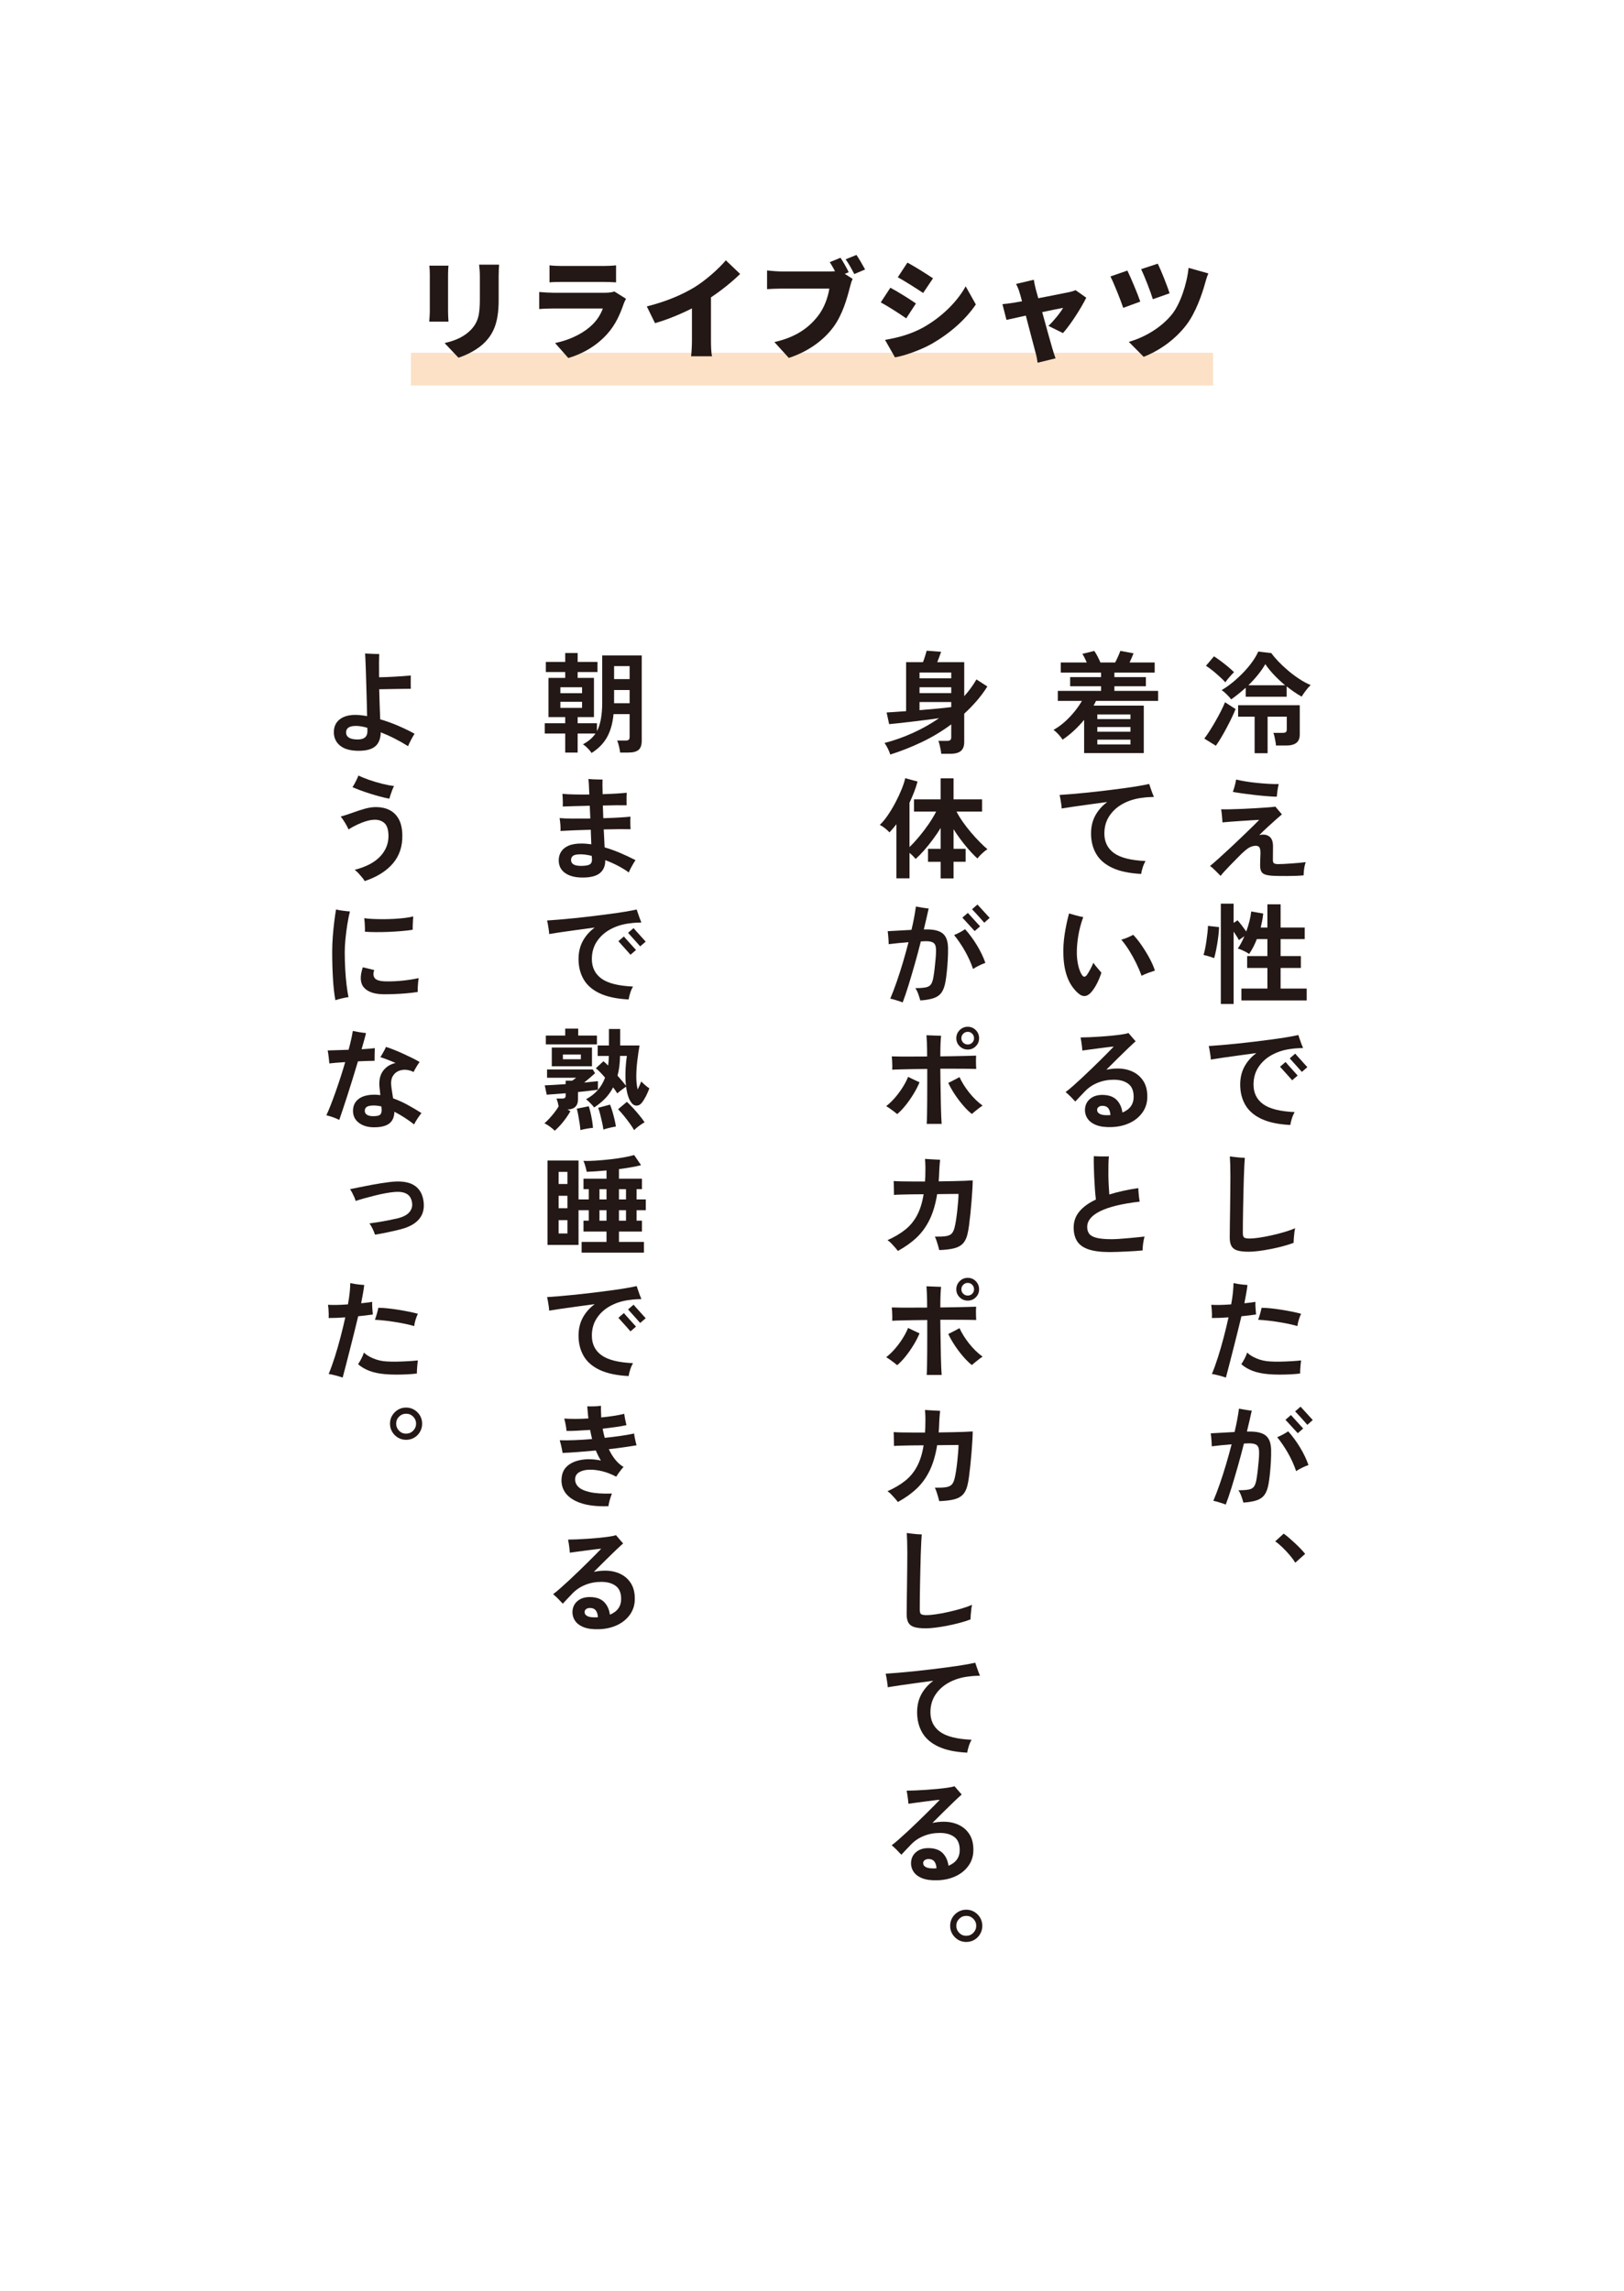 <svg xmlns="http://www.w3.org/2000/svg" id="_&#x30EC;&#x30A4;&#x30E4;&#x30FC;_1" data-name="&#x30EC;&#x30A4;&#x30E4;&#x30FC;_1" viewBox="0 0 297.03 418.913"><defs><style>      .st0 {        fill: #231815;      }      .st1 {        fill: #fff;      }      .st2 {        fill: #fce1c6;      }    </style></defs><rect class="st1" width="297.03" height="418.913"></rect><rect class="st2" x="75.16" y="64.507" width="146.711" height="5.984"></rect><g><path class="st0" d="M81.949,50.157v6.796c0,.5.04,1.339.08,1.859h-3.518c.02-.4.1-1.259.1-1.879v-6.776c0-.38-.02-1.08-.08-1.579h3.498c-.04.5-.08.859-.08,1.579ZM91.204,50.556v4.358c0,4.018-.939,6.017-2.458,7.616-1.339,1.399-3.438,2.418-4.897,2.878l-2.539-2.679c2.079-.459,3.638-1.199,4.837-2.438,1.339-1.419,1.619-2.838,1.619-5.597v-4.138c0-.879-.06-1.559-.14-2.159h3.658c-.04.6-.08,1.279-.08,2.159Z"></path><path class="st0" d="M114.058,55.594c-.66,1.919-1.499,3.798-2.979,5.457-1.979,2.219-4.577,3.678-7.136,4.417l-2.419-2.739c3.118-.66,5.437-1.979,6.876-3.418.979-.979,1.519-1.979,1.859-2.898h-9.095c-.5,0-1.639.02-2.539.1v-3.119c.919.08,1.859.14,2.539.14h9.515c.76,0,1.359-.1,1.679-.24l2.139,1.339c-.16.3-.36.719-.44.959ZM102.744,48.637h7.576c.64,0,1.779-.04,2.358-.12v3.118c-.56-.04-1.639-.08-2.398-.08h-7.536c-.68,0-1.639.02-2.239.08v-3.118c.56.08,1.54.12,2.239.12Z"></path><path class="st0" d="M127.037,52.515c2.019-1.239,4.458-3.398,5.717-4.917l2.619,2.499c-1.5,1.459-3.438,3.018-5.337,4.277v7.876c0,.959.04,2.339.2,2.898h-3.838c.08-.54.16-1.939.16-2.898v-5.857c-2.019,1.02-4.438,2.039-6.756,2.699l-1.499-3.059c3.638-.919,6.497-2.159,8.735-3.518Z"></path><path class="st0" d="M155.227,49.777l-.72.3,1.439.919c-.22.44-.4,1.159-.52,1.599-.479,1.879-1.299,4.917-3.018,7.236-1.799,2.419-4.618,4.478-8.136,5.617l-2.639-2.898c4.018-.899,6.277-2.659,7.856-4.618,1.279-1.579,1.939-3.558,2.199-5.157h-8.795c-.979,0-2.079.06-2.599.1v-3.418c.62.08,1.939.18,2.599.18h8.815c.26,0,.64,0,1.02-.04-.3-.56-.62-1.119-.959-1.659l1.958-.8c.54.8,1.16,1.919,1.5,2.639ZM158.225,49.277l-1.979.84c-.42-.82-1.02-1.939-1.579-2.699l1.979-.799c.52.759,1.22,1.979,1.579,2.658Z"></path><path class="st0" d="M167.526,55.494l-1.779,2.718c-1.219-.839-3.238-2.159-4.657-2.918l1.759-2.679c1.439.76,3.558,2.099,4.678,2.878ZM168.726,59.951c3.438-1.899,6.316-4.717,7.896-7.596l1.859,3.318c-1.919,2.819-4.777,5.317-8.095,7.216-2.039,1.139-4.978,2.179-6.696,2.458l-1.819-3.198c2.259-.38,4.598-.979,6.856-2.199ZM170.645,50.896l-1.799,2.679c-1.199-.8-3.238-2.099-4.637-2.878l1.759-2.679c1.399.76,3.538,2.099,4.678,2.878Z"></path><path class="st0" d="M189.42,52.795c.14.48.3,1.08.48,1.739,2.358-.46,4.837-.939,5.677-1.12.4-.08.84-.22,1.14-.359l1.958,1.379c-.859,1.779-2.838,4.897-4.257,6.477l-2.659-1.319c.899-.839,2.219-2.438,2.679-3.298-.46.08-2.019.4-3.818.78.739,2.679,1.519,5.537,1.859,6.656.1.34.419,1.379.58,1.799l-3.278.799c-.08-.58-.22-1.319-.399-1.919-.32-1.159-1.06-4.058-1.759-6.696-1.539.34-2.898.64-3.538.78l-.74-2.878c.66-.06,1.239-.12,1.939-.24.26-.04.86-.14,1.639-.28-.16-.64-.32-1.219-.459-1.639-.14-.52-.38-1.059-.62-1.539l3.238-.759c.08.54.22,1.119.34,1.639Z"></path><path class="st0" d="M208.556,55.154l-3.118,1.139c-.44-1.319-1.719-4.557-2.339-5.737l3.098-1.079c.66,1.359,1.899,4.297,2.359,5.677ZM220.409,51.796c-.54,1.999-1.719,5.357-3.358,7.536-2.119,2.798-5.017,4.797-7.875,5.917l-2.719-2.738c2.659-.74,5.857-2.479,7.916-5.057,1.459-1.839,2.698-5.397,3.018-8.476l3.618,1.02c-.26.6-.46,1.279-.6,1.799ZM213.913,53.635l-3.058,1.079c-.4-1.339-1.5-4.158-2.139-5.497l3.039-1c.52,1.02,1.739,4.038,2.159,5.417Z"></path></g><g><path class="st0" d="M222.383,136.365l-2.114-1.309c.282-.363.601-.822.957-1.379.355-.557.715-1.151,1.077-1.782.363-.631.698-1.251,1.007-1.862s.557-1.151.745-1.621l1.933,1.249c-.175.443-.403.96-.685,1.55-.282.591-.591,1.202-.926,1.833-.336.631-.675,1.235-1.017,1.812-.342.578-.668,1.081-.977,1.51ZM224.115,124.767c-.483-.524-1.054-1.067-1.711-1.631-.658-.563-1.269-1.027-1.833-1.389l1.47-1.732c.416.269.853.574,1.309.917.456.342.889.685,1.299,1.027.409.342.762.661,1.057.957-.215.201-.487.49-.815.866-.329.376-.587.705-.775.987ZM225.183,127.888c-.202-.269-.474-.574-.816-.917s-.654-.601-.936-.775c.671-.39,1.342-.859,2.014-1.41.671-.55,1.315-1.145,1.933-1.782.617-.637,1.164-1.289,1.641-1.953.476-.665.849-1.299,1.117-1.903l2.396.282c.309.443.728.943,1.258,1.5s1.128,1.117,1.792,1.681c.665.564,1.356,1.081,2.074,1.55.718.47,1.406.839,2.064,1.108-.295.282-.598.627-.906,1.037-.309.41-.557.769-.745,1.078-.457-.255-.913-.541-1.369-.856-.457-.315-.913-.654-1.369-1.017v1.893h-7.491v-1.651c-.859.779-1.745,1.49-2.658,2.135ZM229.471,137.734v-6.685h-3.02v-2.094h11.276v5.356c0,.698-.208,1.208-.624,1.53-.417.322-1.027.483-1.833.483h-1.893c-.014-.215-.047-.47-.101-.765-.054-.295-.111-.584-.171-.866-.061-.282-.131-.51-.211-.685h1.711c.269,0,.46-.043.574-.131.114-.087.171-.258.171-.513v-2.316h-3.503v6.685h-2.376ZM228.324,125.311h6.726c-.712-.59-1.383-1.218-2.014-1.883-.631-.665-1.168-1.325-1.611-1.983-.376.658-.829,1.312-1.359,1.963-.53.651-1.111,1.286-1.742,1.903Z"></path><path class="st0" d="M223.25,160.166c-.282-.282-.601-.604-.957-.966-.356-.363-.682-.645-.977-.846.47-.389,1.037-.883,1.701-1.48s1.362-1.239,2.094-1.923c.731-.685,1.443-1.359,2.135-2.023.691-.665,1.309-1.262,1.852-1.792.544-.53.95-.937,1.218-1.218-.389.013-.879.04-1.47.081-.591.04-1.211.081-1.863.121-.651.04-1.278.084-1.882.131-.604.047-1.108.091-1.51.131-.014-.309-.044-.701-.091-1.178-.047-.477-.098-.883-.151-1.218.403.013.939.013,1.611,0,.671-.013,1.406-.037,2.205-.071.798-.033,1.594-.073,2.386-.121.792-.047,1.517-.094,2.175-.141.658-.047,1.175-.097,1.551-.151.147.175.339.406.574.695s.439.527.614.715c-.229.188-.581.493-1.057.916-.477.423-.994.89-1.551,1.399-.557.51-1.071,1.007-1.541,1.49.698-.188,1.292-.121,1.782.201.49.322.735.933.735,1.833,0,.457-.003.937-.01,1.44-.007.503-.01.862-.01,1.077,0,.282.061.473.181.574.121.101.369.158.745.171.228,0,.57-.01,1.027-.03s.946-.05,1.47-.091c.523-.04,1.02-.081,1.49-.121.47-.041.833-.081,1.087-.121-.081.229-.151.494-.211.795-.06.302-.104.601-.131.896-.027.295-.04.537-.04.725-.403.04-.87.07-1.399.091-.531.02-1.074.03-1.631.03s-1.084-.003-1.581-.01c-.497-.007-.919-.024-1.269-.05-.792-.054-1.336-.215-1.631-.483-.295-.269-.443-.718-.443-1.349,0-.362.007-.751.021-1.168.013-.416.026-.751.04-1.007.027-.604-.057-1.017-.251-1.238-.195-.222-.554-.278-1.078-.171-.376.094-.711.245-1.007.453-.295.208-.678.534-1.147.977-.282.282-.604.608-.967.977-.362.37-.731.745-1.107,1.128-.376.382-.718.745-1.027,1.087-.309.342-.543.621-.705.835ZM233.519,145.688c-.563-.013-1.208-.05-1.933-.11-.725-.061-1.467-.134-2.225-.222-.759-.087-1.477-.178-2.155-.272-.678-.094-1.252-.188-1.722-.282.107-.269.222-.627.342-1.077.121-.45.208-.842.262-1.178.483.121,1.054.235,1.712.342.657.108,1.349.198,2.074.272.725.074,1.433.131,2.125.171.691.04,1.319.054,1.883.04-.094.336-.171.735-.232,1.198-.06.463-.104.835-.131,1.117Z"></path><path class="st0" d="M222.062,175.208c-.148-.067-.346-.141-.594-.221-.249-.081-.497-.154-.745-.222-.249-.067-.446-.114-.594-.141.094-.295.188-.674.282-1.138.094-.463.178-.956.251-1.48.074-.523.138-1.023.191-1.5s.081-.876.081-1.198l2.034.222c-.013.457-.054.97-.121,1.541-.067.571-.148,1.131-.242,1.681-.094.551-.191,1.047-.292,1.49s-.185.765-.251.966ZM223.29,183.585v-18.344h2.336v3.524l.725-.483c.229.255.497.584.806.987.309.403.57.758.785,1.067.228-.631.423-1.265.584-1.903.161-.637.269-1.225.322-1.762l2.195.383c-.04.416-.101.839-.181,1.269s-.175.859-.282,1.289h1.228v-4.249h2.417v4.249h4.41v2.114h-4.41v3.101h3.705v2.175h-3.705v3.765h4.772v2.175h-11.94v-2.175h4.752v-3.765h-3.705v-2.175h3.705v-3.101h-1.933c-.403,1.034-.873,1.94-1.41,2.718-.161-.121-.369-.248-.624-.382-.255-.134-.514-.258-.775-.373-.262-.114-.486-.191-.674-.231.443-.631.846-1.39,1.208-2.275l-1.007.725c-.107-.214-.249-.459-.423-.735-.174-.275-.356-.547-.543-.815v13.229h-2.336Z"></path><path class="st0" d="M235.996,205.714c-2.162-.107-3.917-.477-5.266-1.107s-2.336-1.483-2.96-2.558c-.625-1.074-.937-2.315-.937-3.725,0-1.235.258-2.329.775-3.282.517-.953,1.245-1.778,2.185-2.477-1.101.148-2.191.295-3.272.443-1.081.148-2.061.286-2.94.413-.879.127-1.587.238-2.125.332,0-.201-.023-.459-.07-.775-.047-.315-.098-.631-.151-.946-.054-.315-.108-.567-.161-.755.631-.041,1.393-.097,2.285-.171.893-.074,1.863-.164,2.91-.272,1.047-.107,2.118-.228,3.212-.362,1.094-.134,2.147-.269,3.162-.403,1.013-.134,1.939-.271,2.778-.413s1.521-.272,2.044-.393c.067.201.151.45.252.745s.205.591.312.886c.107.295.208.544.302.745-.295.014-.614.027-.956.04-.342.014-.749.054-1.218.121-1.249.148-2.396.5-3.443,1.057-1.047.557-1.883,1.299-2.507,2.225-.625.926-.937,2.007-.937,3.242,0,1.53.584,2.722,1.752,3.574,1.168.853,3.094,1.339,5.779,1.46-.201.335-.373.722-.513,1.158-.141.437-.239.836-.292,1.198ZM236.338,197.539c-.027-.027-.114-.124-.262-.292-.148-.167-.326-.369-.534-.604-.208-.235-.417-.466-.624-.695-.208-.228-.386-.426-.534-.594-.148-.168-.235-.265-.262-.292l1.007-.866c.026.041.147.181.362.423.214.242.459.514.735.815.275.302.52.574.735.816.215.241.342.382.383.423l-1.007.866ZM238.11,196.009c-.027-.027-.114-.124-.262-.292-.148-.168-.326-.369-.534-.604-.208-.235-.417-.466-.624-.695-.208-.228-.386-.426-.534-.594-.148-.167-.235-.265-.262-.292l1.007-.866c.026.041.147.181.362.423.214.242.459.514.735.815.275.302.52.574.735.815.215.242.342.383.383.423l-1.007.866Z"></path><path class="st0" d="M228.424,228.892c-.873,0-1.564-.074-2.074-.222-.51-.148-.876-.41-1.097-.785-.222-.376-.333-.899-.333-1.571,0-.631.007-1.376.021-2.235.013-.859.026-1.751.04-2.678.013-1.141.027-2.275.041-3.403.013-1.127.02-2.094.02-2.899,0-.725-.01-1.43-.03-2.114s-.044-1.195-.07-1.53c.188.027.456.063.805.11.349.047.705.084,1.067.111.362.027.651.041.866.041-.027.295-.057.765-.09,1.409-.034.645-.064,1.393-.091,2.246s-.05,1.751-.07,2.698c-.021.946-.041,1.886-.061,2.819-.02.933-.034,1.795-.041,2.587-.007.792-.01,1.457-.01,1.994,0,.43.081.705.242.826.161.121.51.181,1.047.181.403,0,.953-.05,1.651-.151.698-.101,1.456-.242,2.275-.423.818-.182,1.614-.386,2.386-.614.771-.228,1.426-.463,1.963-.705-.054.215-.101.497-.141.846-.041.35-.074.692-.101,1.027s-.04.604-.04.805c-.551.215-1.191.42-1.923.614-.732.194-1.487.369-2.266.523-.779.154-1.517.275-2.215.362-.698.087-1.289.131-1.772.131Z"></path><path class="st0" d="M224.216,251.907c-.376-.134-.809-.265-1.299-.393-.49-.128-.91-.218-1.258-.272.389-.939.765-1.98,1.127-3.121.362-1.141.705-2.329,1.027-3.564.322-1.235.618-2.457.886-3.665-1.087.081-2.101.121-3.041.121.013-.188.017-.436.01-.745-.007-.309-.023-.621-.05-.936s-.054-.561-.081-.735c.497.027,1.064.034,1.702.021.637-.013,1.285-.047,1.943-.101.147-.778.254-1.503.322-2.174s.101-1.242.101-1.712c.201.041.456.087.765.141.309.054.627.098.956.131.329.034.607.057.836.07-.054.497-.134,1.034-.242,1.611-.107.578-.215,1.155-.322,1.732.389-.04.755-.081,1.098-.121.342-.041.647-.087.916-.141-.014.322-.003.722.03,1.198.033.477.063.849.091,1.117-.35.054-.755.108-1.218.161-.463.054-.95.108-1.46.161-.215.913-.457,1.903-.725,2.97s-.537,2.131-.805,3.191c-.269,1.061-.517,2.031-.745,2.91-.229.879-.417,1.594-.564,2.145ZM232.029,251.283c-1.141-.094-2.122-.299-2.94-.614-.819-.315-1.504-.721-2.054-1.218.188-.269.389-.607.604-1.017.214-.41.369-.775.463-1.098.43.416,1.01.775,1.742,1.077.731.302,1.507.48,2.326.534.591.041,1.245.054,1.963.041s1.416-.041,2.094-.081c.678-.041,1.258-.087,1.742-.141-.027.215-.057.48-.09.795-.034.315-.058.618-.071.906s-.02.52-.02.694c-.51.067-1.097.118-1.762.151-.665.033-1.343.05-2.034.05s-1.346-.027-1.963-.081ZM237.304,242.483c-.698-.201-1.48-.382-2.346-.543s-1.725-.295-2.578-.403c-.853-.107-1.607-.174-2.265-.201.107-.282.225-.645.353-1.087.127-.443.218-.812.271-1.107.497,0,1.064.034,1.702.101.638.067,1.295.154,1.974.262.677.107,1.325.225,1.943.353.617.127,1.154.251,1.611.373-.148.309-.289.678-.423,1.107s-.215.812-.242,1.147Z"></path><path class="st0" d="M224.196,275.124c-.134-.054-.349-.131-.645-.231s-.597-.195-.906-.282c-.309-.087-.55-.145-.725-.171.403-.953.802-2,1.198-3.141.396-1.141.775-2.326,1.138-3.554.362-1.228.698-2.439,1.006-3.634-.658.054-1.306.111-1.943.171-.638.061-1.198.125-1.682.191,0-.174-.01-.409-.03-.705-.021-.295-.044-.597-.071-.906-.027-.309-.054-.564-.081-.765.564-.027,1.235-.063,2.014-.111.778-.047,1.557-.091,2.336-.131.188-.792.349-1.547.483-2.265.134-.718.242-1.386.322-2.004.295.054.678.121,1.148.202.47.081.866.134,1.188.161-.121.55-.255,1.147-.403,1.792-.147.645-.309,1.322-.483,2.034h.463c1.382-.013,2.383.235,3,.745.617.51.939,1.376.966,2.598.013.711-.003,1.463-.05,2.255-.047.792-.107,1.534-.181,2.225-.074.692-.151,1.259-.231,1.702-.148.873-.393,1.547-.735,2.023-.343.477-.826.819-1.45,1.027-.624.208-1.433.345-2.426.413-.081-.309-.198-.685-.353-1.127-.154-.443-.339-.819-.554-1.128.846,0,1.493-.047,1.943-.141.45-.094.771-.302.966-.625s.339-.812.433-1.47c.081-.497.151-1.023.211-1.581s.114-1.101.161-1.631c.047-.53.07-.997.07-1.399.013-.658-.111-1.111-.373-1.359-.262-.248-.728-.372-1.399-.372-.134,0-.285.003-.453.01-.168.007-.352.017-.554.03-.335,1.342-.698,2.698-1.087,4.067s-.772,2.665-1.147,3.886c-.376,1.222-.739,2.289-1.087,3.202ZM237.063,269.003c-.389-1.141-.889-2.245-1.5-3.312s-1.265-2.03-1.963-2.89c.322-.121.668-.282,1.037-.483.369-.201.695-.396.977-.583.792.886,1.517,1.873,2.175,2.96s1.168,2.154,1.53,3.202c-.362.121-.752.285-1.168.493-.416.208-.778.413-1.087.614ZM237.365,262.076c-.04-.041-.168-.178-.383-.413-.215-.235-.463-.506-.745-.815-.282-.309-.531-.581-.745-.815-.215-.235-.342-.373-.383-.413l1.007-.866c.041.041.168.181.383.423.214.242.459.514.735.815.275.302.52.571.735.806s.342.373.383.413l-.987.866ZM239.117,260.545c-.027-.026-.114-.124-.262-.292-.148-.167-.326-.369-.534-.604-.208-.234-.417-.466-.625-.694-.208-.229-.389-.423-.543-.584s-.245-.255-.272-.282l.987-.866c.04.04.167.178.383.413.214.235.459.503.735.806.275.302.52.571.735.806.214.235.342.372.383.413l-.987.886Z"></path><path class="st0" d="M236.902,285.756c-.255-.429-.591-.889-1.007-1.379-.417-.49-.859-.963-1.329-1.419-.47-.456-.913-.826-1.329-1.107l1.55-1.41c.309.215.645.48,1.007.795.363.315.732.648,1.108.997.375.35.721.692,1.037,1.027s.574.631.775.886l-1.812,1.611Z"></path><path class="st0" d="M198.286,137.714v-6.081c-.577.698-1.198,1.356-1.863,1.973-.664.618-1.359,1.168-2.084,1.651-.161-.282-.41-.604-.745-.966-.335-.363-.638-.638-.906-.826.725-.403,1.413-.896,2.064-1.48.651-.584,1.245-1.208,1.782-1.873.537-.664.987-1.312,1.349-1.943h-4.41v-1.833h7.914v-.846h-5.658v-1.671h5.658v-.825h-7.37v-1.853h4.752c-.121-.282-.252-.564-.393-.846-.141-.282-.279-.524-.413-.725l2.175-.543c.188.255.386.583.594.986.208.403.386.779.533,1.128h2.698c.161-.295.335-.655.524-1.078.188-.423.329-.768.423-1.037l2.416.443c-.094.229-.205.497-.332.805-.128.309-.259.598-.393.866h4.591v1.853h-7.37v.825h5.759v1.671h-5.759v.846h7.994v1.833h-11.357c-.067.148-.138.292-.211.433-.074.141-.151.285-.231.433h9.182v8.679h-10.914ZM200.702,131.492h6.061v-.846h-6.061v.846ZM200.702,133.808h6.061v-.866h-6.061v.866ZM200.702,136.124h6.061v-.866h-6.061v.866Z"></path><path class="st0" d="M208.716,159.804c-2.162-.107-3.917-.477-5.266-1.107s-2.336-1.483-2.96-2.558c-.625-1.074-.937-2.315-.937-3.725,0-1.235.258-2.329.775-3.282.517-.953,1.245-1.778,2.185-2.477-1.101.148-2.191.295-3.272.443-1.081.148-2.061.286-2.94.413-.879.127-1.587.238-2.125.332,0-.201-.023-.459-.07-.775-.047-.315-.098-.631-.151-.946-.054-.315-.108-.567-.161-.755.631-.041,1.393-.097,2.285-.171.893-.074,1.863-.164,2.91-.272,1.047-.107,2.118-.228,3.212-.362,1.094-.134,2.147-.269,3.162-.403,1.013-.134,1.939-.271,2.778-.413s1.521-.272,2.044-.393c.067.201.151.45.252.745s.205.591.312.886c.107.295.208.544.302.745-.295.014-.614.027-.956.04-.342.014-.749.054-1.218.121-1.249.148-2.396.5-3.443,1.057-1.047.557-1.883,1.299-2.507,2.225-.625.926-.937,2.007-.937,3.242,0,1.53.584,2.722,1.752,3.574,1.168.853,3.094,1.339,5.779,1.46-.201.335-.373.722-.513,1.158-.141.437-.239.836-.292,1.198Z"></path><path class="st0" d="M197.158,181.591c-.859-.778-1.504-1.738-1.933-2.879-.43-1.141-.671-2.463-.725-3.967-.054-1.275.02-2.571.222-3.886.201-1.315.47-2.591.805-3.826.363.108.786.229,1.269.363.483.134.926.235,1.329.302-.416,1.128-.722,2.289-.916,3.484-.195,1.195-.279,2.315-.252,3.362.027.739.118,1.43.272,2.074s.359,1.175.614,1.591c.161.255.315.386.463.393.148.007.309-.097.483-.312.161-.228.359-.557.594-.987.234-.429.433-.846.594-1.249.228.336.493.675.795,1.017s.527.607.675.795c-.202.631-.453,1.252-.755,1.862-.302.611-.641,1.145-1.017,1.601-.792.979-1.631,1.067-2.517.262ZM208.797,178.43c-.269-.738-.594-1.5-.977-2.286-.383-.785-.806-1.55-1.269-2.295-.463-.745-.95-1.42-1.46-2.024.375-.094.771-.231,1.188-.413.416-.181.745-.339.987-.473.523.55,1.047,1.208,1.57,1.973s1,1.547,1.43,2.346c.43.799.752,1.541.967,2.225-.295.094-.671.222-1.128.383s-.893.349-1.309.564Z"></path><path class="st0" d="M203.279,206.097c-1.127.041-2.057-.084-2.789-.372-.732-.289-1.266-.695-1.601-1.218-.335-.524-.483-1.101-.443-1.732.067-.832.43-1.487,1.087-1.963.658-.476,1.517-.667,2.577-.574.953.081,1.692.41,2.215.987s.846,1.315.966,2.215c1.396-.577,2.081-1.564,2.054-2.96-.014-1.061-.35-1.833-1.007-2.316-.658-.483-1.531-.725-2.618-.725-1.061,0-2.044.185-2.95.554s-1.675.883-2.306,1.541c-.389.402-.745.775-1.067,1.117-.322.342-.564.601-.725.775-.229-.255-.514-.554-.856-.896s-.647-.621-.916-.836c.362-.268.792-.621,1.289-1.057.497-.436,1.037-.926,1.621-1.47s1.171-1.101,1.762-1.671c.591-.57,1.158-1.124,1.702-1.661.543-.537,1.027-1.02,1.45-1.45s.749-.765.977-1.007c-.255.014-.624.05-1.107.111-.483.06-1.01.127-1.581.201-.571.074-1.127.148-1.671.222-.543.074-1.003.138-1.379.191-.013-.188-.037-.433-.07-.735-.034-.302-.074-.604-.121-.906-.047-.302-.09-.554-.131-.755.416,0,.939-.013,1.571-.04.631-.027,1.302-.064,2.014-.111.711-.047,1.41-.104,2.094-.171.685-.067,1.299-.141,1.842-.221.544-.081.957-.168,1.238-.262.094.108.222.255.383.443s.325.379.493.574c.168.195.312.359.433.493-.309.269-.749.675-1.319,1.218-.571.544-1.205,1.162-1.903,1.853-.698.692-1.41,1.399-2.135,2.125.335-.067.671-.121,1.007-.161.335-.04.678-.061,1.027-.061,1.034,0,1.957.191,2.769.574.812.382,1.46.943,1.943,1.681.483.738.731,1.658.745,2.759.027,1.114-.249,2.094-.826,2.94s-1.362,1.507-2.356,1.983c-.993.476-2.121.735-3.383.775ZM202.414,203.922h.342c.121,0,.235-.007.342-.021-.027-.47-.134-.852-.322-1.147s-.47-.47-.846-.523-.678-.01-.906.131c-.229.141-.35.326-.363.554-.013.309.127.554.423.735s.738.272,1.329.272Z"></path><path class="st0" d="M202.937,228.952c-1.598,0-2.879-.165-3.846-.493-.967-.329-1.662-.826-2.084-1.49s-.634-1.5-.634-2.507c0-1.114.349-2.091,1.047-2.93.698-.839,1.705-1.567,3.021-2.185-.067-.537-.128-1.171-.182-1.903-.054-.731-.097-1.483-.131-2.255-.034-.771-.057-1.49-.07-2.154-.014-.665-.014-1.205,0-1.621.242.014.544.027.906.041s.715.017,1.057.01c.342-.006.607-.01.795-.01-.041.389-.067.879-.081,1.47-.014.591-.017,1.222-.01,1.893s.027,1.322.061,1.953c.033.631.07,1.181.111,1.651.765-.242,1.591-.459,2.477-.654.886-.194,1.826-.366,2.819-.514.013.229.03.497.05.806.02.309.05.614.09.916.041.302.081.554.121.755-3.168.362-5.561.936-7.179,1.722-1.618.785-2.426,1.755-2.426,2.91,0,.51.127.93.382,1.258.255.329.708.574,1.359.735.651.161,1.567.242,2.749.242.375,0,.846-.02,1.41-.06.563-.041,1.151-.087,1.762-.141s1.171-.107,1.682-.161c.51-.054.893-.094,1.147-.121-.067.228-.131.51-.191.846-.06.335-.104.658-.131.966s-.04.55-.04.725c-.362.04-.799.077-1.309.11-.51.034-1.05.064-1.621.091-.571.027-1.128.05-1.671.07-.544.021-1.024.03-1.44.03Z"></path><path class="st0" d="M162.828,137.976c-.081-.295-.225-.654-.433-1.077s-.413-.769-.614-1.037c1.678-.429,3.373-1.027,5.084-1.792,1.712-.765,3.339-1.678,4.883-2.739-.792.108-1.635.219-2.527.333-.893.114-1.765.222-2.618.322s-1.628.188-2.326.262c-.698.074-1.249.131-1.651.171l-.463-2.134c.403-.027.916-.061,1.541-.101.624-.041,1.299-.087,2.023-.141v-8.96h3.081c.134-.322.265-.695.393-1.118.127-.423.225-.748.292-.977l2.638.201c-.094.282-.211.608-.352.977-.141.369-.259.674-.353.916h4.933v6.222c.859-.953,1.604-1.974,2.235-3.061l1.993,1.289c-.591.939-1.245,1.822-1.963,2.648-.718.825-1.474,1.601-2.266,2.326v5.175c0,.738-.201,1.282-.604,1.631s-1.041.524-1.913.524h-1.691c-.013-.229-.05-.49-.11-.786-.061-.295-.125-.587-.191-.876-.067-.288-.141-.52-.222-.694h1.571c.268,0,.466-.047.594-.141.127-.094.191-.275.191-.543v-2.336c-1.705,1.262-3.511,2.346-5.417,3.252-1.906.906-3.819,1.661-5.739,2.265ZM168.184,124.042h5.799v-1.067h-5.799v1.067ZM168.184,126.74h5.799v-1.067h-5.799v1.067ZM168.184,129.861c1.114-.094,2.188-.188,3.222-.282,1.033-.094,1.893-.188,2.577-.282v-.926h-5.799v1.49Z"></path><path class="st0" d="M172.05,160.629v-3.041h-2.315v-2.376h2.315v-3.806c-.443.712-.926,1.42-1.45,2.125s-1.05,1.359-1.581,1.963c-.531.604-1.044,1.127-1.541,1.57-.134-.161-.302-.342-.503-.543s-.41-.389-.624-.564v4.651h-2.396v-9.887c-.215.269-.426.527-.634.775s-.419.487-.634.715c-.215-.242-.487-.494-.815-.755-.329-.262-.648-.466-.957-.614.483-.457.973-1.047,1.47-1.772.496-.725.963-1.503,1.399-2.336.436-.832.812-1.638,1.127-2.417.315-.778.534-1.45.654-2.014l2.255.604c-.161.618-.369,1.255-.624,1.913-.255.658-.537,1.316-.846,1.974v8.095c.55-.524,1.134-1.155,1.751-1.893.618-.738,1.202-1.507,1.752-2.306.55-.798,1.007-1.561,1.369-2.285h-4.047v-2.235h4.873v-3.846h2.356v3.846h5.215v2.235h-4.671c.309.604.694,1.235,1.158,1.893.463.658.963,1.302,1.5,1.933.537.631,1.067,1.211,1.591,1.742.523.531.993.97,1.41,1.319-.175.094-.379.242-.614.443-.235.201-.463.413-.685.634-.222.221-.4.426-.534.614-.698-.63-1.44-1.426-2.225-2.386s-1.5-1.95-2.145-2.97v3.584h2.215v2.376h-2.215v3.041h-2.356Z"></path><path class="st0" d="M165.103,183.303c-.134-.054-.349-.131-.645-.231s-.597-.195-.906-.282c-.309-.087-.55-.145-.725-.171.403-.953.802-2,1.198-3.141.396-1.141.775-2.326,1.138-3.554.362-1.228.698-2.439,1.006-3.634-.658.054-1.306.111-1.943.171-.638.061-1.198.125-1.682.191,0-.174-.01-.409-.03-.705-.021-.295-.044-.597-.071-.906-.027-.309-.054-.564-.081-.765.564-.027,1.235-.063,2.014-.111.778-.047,1.557-.091,2.336-.131.188-.792.349-1.547.483-2.265.134-.718.242-1.386.322-2.004.295.054.678.121,1.148.202.47.081.866.134,1.188.161-.121.55-.255,1.147-.403,1.792-.147.645-.309,1.322-.483,2.034h.463c1.382-.013,2.383.235,3,.745.617.51.939,1.376.966,2.598.013.711-.003,1.463-.05,2.255-.047.792-.107,1.534-.181,2.225-.074.692-.151,1.259-.231,1.702-.148.873-.393,1.547-.735,2.023-.343.477-.826.819-1.45,1.027-.624.208-1.433.345-2.426.413-.081-.309-.198-.685-.353-1.127-.154-.443-.339-.819-.554-1.128.846,0,1.493-.047,1.943-.141.45-.094.771-.302.966-.625s.339-.812.433-1.47c.081-.497.151-1.023.211-1.581s.114-1.101.161-1.631c.047-.53.07-.997.07-1.399.013-.658-.111-1.111-.373-1.359-.262-.248-.728-.372-1.399-.372-.134,0-.285.003-.453.01-.168.007-.352.017-.554.03-.335,1.342-.698,2.698-1.087,4.067s-.772,2.665-1.147,3.886c-.376,1.222-.739,2.289-1.087,3.202ZM177.97,177.182c-.389-1.141-.889-2.245-1.5-3.312s-1.265-2.03-1.963-2.89c.322-.121.668-.282,1.037-.483.369-.201.695-.396.977-.583.792.886,1.517,1.873,2.175,2.96s1.168,2.154,1.53,3.202c-.362.121-.752.285-1.168.493-.416.208-.778.413-1.087.614ZM178.272,170.255c-.04-.041-.168-.178-.383-.413-.215-.235-.463-.506-.745-.815-.282-.309-.531-.581-.745-.815-.215-.235-.342-.373-.383-.413l1.007-.866c.041.041.168.181.383.423.214.242.459.514.735.815.275.302.52.571.735.806s.342.373.383.413l-.987.866ZM180.024,168.724c-.027-.026-.114-.124-.262-.292-.148-.167-.326-.369-.534-.604-.208-.234-.417-.466-.625-.694-.208-.229-.389-.423-.543-.584s-.245-.255-.272-.282l.987-.866c.04.04.167.178.383.413.214.235.459.503.735.806.275.302.52.571.735.806.214.235.342.372.383.413l-.987.886Z"></path><path class="st0" d="M164.096,203.721c-.175-.147-.386-.315-.634-.503-.249-.188-.497-.369-.745-.543-.249-.174-.46-.309-.634-.403.564-.443,1.101-.959,1.611-1.55s.973-1.215,1.39-1.873c.416-.657.751-1.302,1.007-1.933.174.08.396.188.664.322.269.134.537.262.806.383.269.121.477.215.624.282-.282.685-.647,1.396-1.097,2.135-.45.738-.933,1.429-1.45,2.074-.517.645-1.031,1.182-1.541,1.611ZM169.493,205.513c.027-.389.047-.946.061-1.671.013-.725.023-1.551.03-2.477s.01-1.899.01-2.919v-2.98c-.926,0-1.809.01-2.648.03s-1.584.037-2.235.05c-.651.014-1.158.034-1.521.061.013-.201.017-.453.01-.755-.007-.302-.017-.607-.03-.917-.014-.309-.034-.564-.061-.765.443.014,1,.023,1.671.03.671.007,1.419.007,2.245,0s1.674-.01,2.547-.01c0-1.033-.014-1.866-.041-2.497s-.054-1.094-.081-1.39c.349.014.789.03,1.319.05.53.021.983.037,1.359.05-.04.295-.074.739-.101,1.329-.027.591-.04,1.403-.04,2.437.926-.013,1.812-.027,2.658-.04s1.607-.03,2.286-.05c.678-.021,1.211-.037,1.601-.051-.014.188-.023.44-.03.755s-.003.627.01.936c.013.309.027.558.04.745-.402-.013-.943-.023-1.621-.03-.678-.006-1.44-.01-2.286-.01h-2.658c0,.618.006,1.306.02,2.064.013.758.027,1.53.04,2.315.013.786.027,1.547.041,2.286.013.738.033,1.406.06,2.003.027.598.054,1.07.081,1.419h-2.738ZM177.749,203.701c-.51-.403-1.037-.919-1.581-1.55-.544-.631-1.054-1.306-1.531-2.024-.477-.718-.875-1.419-1.198-2.104.161-.081.369-.185.624-.312.255-.127.517-.262.785-.402.269-.141.483-.258.645-.353.43.94,1.02,1.883,1.772,2.829.751.946,1.571,1.742,2.457,2.386-.161.094-.366.235-.614.423s-.493.382-.735.584c-.242.201-.45.376-.624.523ZM177.003,191.921c-.577,0-1.071-.201-1.48-.604-.41-.403-.614-.893-.614-1.47s.205-1.07.614-1.48c.409-.41.903-.614,1.48-.614s1.067.205,1.47.614c.403.41.604.903.604,1.48s-.202,1.067-.604,1.47c-.402.403-.893.604-1.47.604ZM177.003,190.995c.322,0,.594-.111.815-.332s.333-.494.333-.815-.111-.597-.333-.826c-.221-.228-.493-.342-.815-.342s-.598.114-.826.342-.342.503-.342.826.114.594.342.815c.228.221.503.332.826.332Z"></path><path class="st0" d="M164.217,228.751c-.121-.175-.292-.39-.513-.645-.222-.255-.453-.506-.695-.755s-.47-.439-.685-.574c1.262-.563,2.339-1.201,3.232-1.913.893-.711,1.617-1.591,2.174-2.638.557-1.047.957-2.329,1.198-3.846-.779,0-1.534.007-2.265.02-.732.014-1.373.027-1.923.041-.551.013-.96.033-1.229.06,0-.161-.003-.409-.01-.745-.007-.335-.013-.674-.02-1.017s-.017-.601-.03-.775c.335.027.795.047,1.379.061.584.014,1.251.02,2.003.02h2.356c.041-.564.061-1.168.061-1.812.013-.483.01-.95-.01-1.399-.02-.45-.037-.755-.05-.917.188.014.45.03.786.05.335.021.685.041,1.047.061s.671.037.926.05c-.014.134-.034.326-.061.574-.027.249-.047.511-.06.786-.014.275-.027.513-.041.715-.014.335-.027.658-.04.966-.014.309-.034.611-.061.906.873-.013,1.708-.027,2.507-.041.799-.013,1.523-.033,2.175-.06.651-.027,1.165-.054,1.541-.081,0,.43-.021.977-.061,1.641s-.091,1.383-.151,2.154c-.061.772-.131,1.544-.211,2.316s-.165,1.487-.252,2.145-.185,1.195-.292,1.611c-.174.725-.453,1.289-.835,1.691-.383.403-.92.691-1.611.866-.692.174-1.594.282-2.708.322-.054-.229-.124-.493-.211-.795s-.181-.604-.282-.906c-.101-.302-.205-.554-.312-.755.872.013,1.543-.017,2.013-.091.47-.074.819-.225,1.047-.453s.403-.57.523-1.027c.107-.403.205-.889.292-1.46.087-.57.164-1.161.231-1.772.067-.61.121-1.185.161-1.722.041-.537.061-.966.061-1.289-.229,0-.702.003-1.419.01-.718.007-1.547.017-2.487.03-.295,1.826-.755,3.379-1.379,4.661-.625,1.282-1.417,2.376-2.376,3.282-.96.906-2.104,1.722-3.434,2.447Z"></path><path class="st0" d="M164.096,249.631c-.175-.147-.386-.315-.634-.503-.249-.188-.497-.369-.745-.543-.249-.174-.46-.309-.634-.403.564-.443,1.101-.959,1.611-1.55s.973-1.215,1.39-1.873c.416-.657.751-1.302,1.007-1.933.174.08.396.188.664.322.269.134.537.262.806.383.269.121.477.215.624.282-.282.685-.647,1.396-1.097,2.135-.45.738-.933,1.429-1.45,2.074-.517.645-1.031,1.182-1.541,1.611ZM169.493,251.423c.027-.389.047-.946.061-1.671.013-.725.023-1.551.03-2.477s.01-1.899.01-2.919v-2.98c-.926,0-1.809.01-2.648.03s-1.584.037-2.235.05c-.651.014-1.158.034-1.521.061.013-.201.017-.453.01-.755-.007-.302-.017-.607-.03-.917-.014-.309-.034-.564-.061-.765.443.014,1,.023,1.671.03.671.007,1.419.007,2.245,0s1.674-.01,2.547-.01c0-1.033-.014-1.866-.041-2.497s-.054-1.094-.081-1.39c.349.014.789.03,1.319.05.53.021.983.037,1.359.05-.04.295-.074.739-.101,1.329-.027.591-.04,1.403-.04,2.437.926-.013,1.812-.027,2.658-.04s1.607-.03,2.286-.05c.678-.021,1.211-.037,1.601-.051-.014.188-.023.44-.03.755s-.003.627.01.936c.013.309.027.558.04.745-.402-.013-.943-.023-1.621-.03-.678-.006-1.44-.01-2.286-.01h-2.658c0,.618.006,1.306.02,2.064.013.758.027,1.53.04,2.315.013.786.027,1.547.041,2.286.013.738.033,1.406.06,2.003.027.598.054,1.07.081,1.419h-2.738ZM177.749,249.611c-.51-.403-1.037-.919-1.581-1.55-.544-.631-1.054-1.306-1.531-2.024-.477-.718-.875-1.419-1.198-2.104.161-.081.369-.185.624-.312.255-.127.517-.262.785-.402.269-.141.483-.258.645-.353.43.94,1.02,1.883,1.772,2.829.751.946,1.571,1.742,2.457,2.386-.161.094-.366.235-.614.423s-.493.382-.735.584c-.242.201-.45.376-.624.523ZM177.003,237.832c-.577,0-1.071-.201-1.48-.604-.41-.403-.614-.893-.614-1.47s.205-1.07.614-1.48c.409-.41.903-.614,1.48-.614s1.067.205,1.47.614c.403.41.604.903.604,1.48s-.202,1.067-.604,1.47c-.402.403-.893.604-1.47.604ZM177.003,236.905c.322,0,.594-.111.815-.332s.333-.494.333-.815-.111-.597-.333-.826c-.221-.228-.493-.342-.815-.342s-.598.114-.826.342-.342.503-.342.826.114.594.342.815c.228.221.503.332.826.332Z"></path><path class="st0" d="M164.217,274.661c-.121-.175-.292-.39-.513-.645-.222-.255-.453-.506-.695-.755s-.47-.439-.685-.574c1.262-.563,2.339-1.201,3.232-1.913.893-.711,1.617-1.591,2.174-2.638.557-1.047.957-2.329,1.198-3.846-.779,0-1.534.007-2.265.02-.732.014-1.373.027-1.923.041-.551.013-.96.033-1.229.06,0-.161-.003-.409-.01-.745-.007-.335-.013-.674-.02-1.017s-.017-.601-.03-.775c.335.027.795.047,1.379.061.584.014,1.251.02,2.003.02h2.356c.041-.564.061-1.168.061-1.812.013-.483.01-.95-.01-1.399-.02-.45-.037-.755-.05-.917.188.014.45.03.786.05.335.021.685.041,1.047.061s.671.037.926.05c-.014.134-.034.326-.061.574-.027.249-.047.511-.06.786-.014.275-.027.513-.041.715-.014.335-.027.658-.04.966-.014.309-.034.611-.061.906.873-.013,1.708-.027,2.507-.041.799-.013,1.523-.033,2.175-.06.651-.027,1.165-.054,1.541-.081,0,.43-.021.977-.061,1.641s-.091,1.383-.151,2.154c-.061.772-.131,1.544-.211,2.316s-.165,1.487-.252,2.145-.185,1.195-.292,1.611c-.174.725-.453,1.289-.835,1.691-.383.403-.92.691-1.611.866-.692.174-1.594.282-2.708.322-.054-.229-.124-.493-.211-.795s-.181-.604-.282-.906c-.101-.302-.205-.554-.312-.755.872.013,1.543-.017,2.013-.091.47-.074.819-.225,1.047-.453s.403-.57.523-1.027c.107-.403.205-.889.292-1.46.087-.57.164-1.161.231-1.772.067-.61.121-1.185.161-1.722.041-.537.061-.966.061-1.289-.229,0-.702.003-1.419.01-.718.007-1.547.017-2.487.03-.295,1.826-.755,3.379-1.379,4.661-.625,1.282-1.417,2.376-2.376,3.282-.96.906-2.104,1.722-3.434,2.447Z"></path><path class="st0" d="M169.332,297.757c-.873,0-1.564-.074-2.074-.222-.51-.148-.876-.41-1.097-.785-.222-.376-.333-.899-.333-1.571,0-.631.007-1.376.021-2.235.013-.859.026-1.751.04-2.678.013-1.141.027-2.275.041-3.403.013-1.127.02-2.094.02-2.899,0-.725-.01-1.43-.03-2.114s-.044-1.195-.07-1.53c.188.027.456.063.805.11.349.047.705.084,1.067.111.362.027.651.041.866.041-.027.295-.057.765-.09,1.409-.034.645-.064,1.393-.091,2.246s-.05,1.751-.07,2.698c-.021.946-.041,1.886-.061,2.819-.02.933-.034,1.795-.041,2.587-.007.792-.01,1.457-.01,1.994,0,.43.081.705.242.826.161.121.51.181,1.047.181.403,0,.953-.05,1.651-.151.698-.101,1.456-.242,2.275-.423.818-.182,1.614-.386,2.386-.614.771-.228,1.426-.463,1.963-.705-.054.215-.101.497-.141.846-.041.35-.074.692-.101,1.027s-.04.604-.04.805c-.551.215-1.191.42-1.923.614-.732.194-1.487.369-2.266.523-.779.154-1.517.275-2.215.362-.698.087-1.289.131-1.772.131Z"></path><path class="st0" d="M176.903,320.491c-2.162-.107-3.917-.477-5.266-1.107s-2.336-1.483-2.96-2.558c-.625-1.074-.937-2.315-.937-3.725,0-1.235.258-2.329.775-3.282.517-.953,1.245-1.778,2.185-2.477-1.101.148-2.191.295-3.272.443-1.081.148-2.061.286-2.94.413-.879.127-1.587.238-2.125.332,0-.201-.023-.459-.07-.775-.047-.315-.098-.631-.151-.946-.054-.315-.108-.567-.161-.755.631-.041,1.393-.097,2.285-.171.893-.074,1.863-.164,2.91-.272,1.047-.107,2.118-.228,3.212-.362,1.094-.134,2.147-.269,3.162-.403,1.013-.134,1.939-.271,2.778-.413s1.521-.272,2.044-.393c.067.201.151.45.252.745s.205.591.312.886c.107.295.208.544.302.745-.295.014-.614.027-.956.04-.342.014-.749.054-1.218.121-1.249.148-2.396.5-3.443,1.057-1.047.557-1.883,1.299-2.507,2.225-.625.926-.937,2.007-.937,3.242,0,1.53.584,2.722,1.752,3.574,1.168.853,3.094,1.339,5.779,1.46-.201.335-.373.722-.513,1.158-.141.437-.239.836-.292,1.198Z"></path><path class="st0" d="M171.466,343.828c-1.127.04-2.057-.084-2.789-.372-.732-.289-1.266-.695-1.601-1.219s-.483-1.101-.443-1.731c.067-.832.43-1.486,1.087-1.964.658-.476,1.517-.667,2.577-.573.953.081,1.692.41,2.215.986.523.578.846,1.316.966,2.215,1.396-.576,2.081-1.563,2.054-2.959-.014-1.061-.35-1.833-1.007-2.316-.658-.483-1.531-.725-2.618-.725-1.061,0-2.044.185-2.95.554s-1.675.883-2.306,1.541c-.389.402-.745.775-1.067,1.117-.322.342-.564.601-.725.776-.229-.255-.514-.555-.856-.896-.342-.342-.647-.621-.916-.836.362-.268.792-.621,1.289-1.057.497-.436,1.037-.926,1.621-1.47s1.171-1.101,1.762-1.671c.591-.57,1.158-1.124,1.702-1.661.543-.537,1.027-1.02,1.45-1.45s.749-.765.977-1.007c-.255.014-.624.05-1.107.111-.483.06-1.01.127-1.581.201-.571.074-1.127.148-1.671.222-.543.074-1.003.138-1.379.191-.013-.188-.037-.433-.07-.735-.034-.302-.074-.604-.121-.906-.047-.302-.09-.554-.131-.755.416,0,.939-.013,1.571-.04.631-.027,1.302-.064,2.014-.111.711-.047,1.41-.104,2.094-.171.685-.067,1.299-.141,1.842-.221.544-.081.957-.168,1.238-.262.094.108.222.255.383.443s.325.379.493.574c.168.195.312.359.433.493-.309.269-.749.675-1.319,1.218-.571.544-1.205,1.162-1.903,1.853-.698.692-1.41,1.399-2.135,2.125.335-.067.671-.121,1.007-.161.335-.04.678-.061,1.027-.061,1.034,0,1.957.191,2.769.574.812.382,1.46.943,1.943,1.681.483.738.731,1.658.745,2.759.027,1.114-.249,2.094-.826,2.939s-1.362,1.508-2.356,1.983c-.993.477-2.121.735-3.383.775ZM170.6,341.653h.342c.121,0,.235-.006.342-.02-.027-.47-.134-.853-.322-1.148-.188-.295-.47-.47-.846-.523-.376-.053-.678-.01-.906.131-.229.142-.35.326-.363.554-.013.31.127.554.423.735s.738.271,1.329.271Z"></path><path class="st0" d="M176.722,355.106c-.551,0-1.047-.134-1.49-.402s-.795-.625-1.057-1.067c-.262-.443-.393-.934-.393-1.47,0-.564.134-1.067.403-1.511.268-.443.624-.795,1.067-1.057.443-.263.933-.394,1.47-.394s1.027.131,1.47.394c.443.262.798.613,1.067,1.057.268.443.403.946.403,1.511,0,.536-.131,1.03-.393,1.479-.262.45-.614.806-1.057,1.067-.443.262-.939.393-1.49.393ZM176.722,353.978c.51,0,.943-.181,1.299-.543.355-.363.533-.792.533-1.289s-.178-.923-.533-1.278c-.356-.356-.789-.534-1.299-.534-.497,0-.923.178-1.279.534-.356.355-.534.781-.534,1.278s.174.926.523,1.289c.349.362.778.543,1.289.543Z"></path></g><g><path class="st0" d="M108.191,137.694c-.081-.148-.211-.326-.393-.534s-.379-.41-.594-.604c-.215-.195-.41-.346-.584-.453.496-.269.933-.561,1.309-.876.376-.315.705-.681.987-1.097h-3.262v3.483h-2.275v-3.483h-3.745v-1.873h3.745v-1.127h-3.061v-7.168h3.061v-1.067h-3.544v-1.853h3.544v-1.631h2.275v1.631h3.625v1.853h-3.625v1.067h2.98v7.168h-2.98v1.127h3.524v1.45c.645-1.208.966-2.953.966-5.235v-8.619h7.229v15.626c0,.751-.188,1.295-.563,1.631-.376.335-1.007.503-1.893.503h-1.49c-.04-.336-.11-.715-.211-1.138-.101-.423-.211-.775-.332-1.057h1.49c.282,0,.483-.043.604-.131.121-.087.181-.265.181-.534v-4.168h-2.94c-.161,1.691-.564,3.108-1.208,4.249-.645,1.141-1.584,2.094-2.819,2.859ZM102.493,126.76h3.967v-1.087h-3.967v1.087ZM102.493,129.439h3.967v-1.107h-3.967v1.107ZM112.319,124.183h2.839v-2.376h-2.839v2.376ZM112.319,128.593h2.839v-2.417h-2.839v2.417Z"></path><path class="st0" d="M106.561,160.468c-1.356,0-2.423-.275-3.202-.826-.779-.55-1.168-1.329-1.168-2.336,0-.563.141-1.077.423-1.541.282-.463.728-.832,1.339-1.107.61-.275,1.406-.413,2.386-.413.295,0,.597.014.906.04.309.027.611.061.906.101l-.101-2.658c-1.061.027-2.081.061-3.061.101-.98.041-1.806.081-2.477.121.027-.309.02-.698-.02-1.168-.041-.47-.087-.866-.141-1.188.55.054,1.332.084,2.346.09,1.014.007,2.104.003,3.272-.01l-.101-2.336c-.966.027-1.882.05-2.749.07-.866.021-1.594.044-2.185.071.013-.202.017-.453.01-.755-.007-.302-.017-.597-.03-.886-.014-.289-.034-.514-.061-.675.59.054,1.322.091,2.195.111s1.785.023,2.739.01c-.027-.698-.054-1.299-.081-1.802-.027-.503-.054-.849-.081-1.037.228.027.503.047.825.061.322.013.645.023.967.03s.584.01.785.01c-.014.255-.017.614-.01,1.077.006.463.017.997.03,1.601.873-.027,1.695-.063,2.467-.111.772-.047,1.42-.097,1.943-.151-.014.174-.024.413-.03.715-.007.302-.007.597,0,.886.006.289.01.521.01.695-.497-.013-1.127-.017-1.893-.01-.765.007-1.584.024-2.457.051.013.376.027.758.04,1.147.013.39.027.779.041,1.168,1.047-.027,2.014-.067,2.899-.121.886-.054,1.577-.107,2.074-.161-.014.188-.023.43-.03.725-.007.295-.003.584.01.866.013.282.026.517.04.705-.564-.013-1.275-.017-2.134-.01-.859.007-1.786.024-2.779.05.027.604.057,1.185.09,1.742s.057,1.07.071,1.54c.926.269,1.866.604,2.819,1.007s1.899.846,2.839,1.329c-.121.161-.262.379-.423.654-.161.275-.315.554-.463.836-.148.282-.262.537-.342.765-.523-.39-1.165-.786-1.923-1.188-.759-.403-1.554-.758-2.386-1.067.013,1.021-.309,1.806-.966,2.356-.658.55-1.719.826-3.182.826ZM106.258,158.334c.806,0,1.349-.094,1.631-.282.282-.188.409-.51.382-.966-.013-.067-.02-.151-.02-.252s-.007-.211-.02-.332c-.779-.188-1.457-.282-2.034-.282-.685,0-1.148.091-1.39.272s-.362.44-.362.775.144.597.433.785c.288.188.748.282,1.379.282Z"></path><path class="st0" d="M114.978,182.759c-2.162-.107-3.917-.477-5.266-1.107s-2.336-1.483-2.96-2.558c-.625-1.074-.937-2.315-.937-3.725,0-1.235.258-2.329.775-3.282.517-.953,1.245-1.778,2.185-2.477-1.101.148-2.191.295-3.272.443-1.081.148-2.061.286-2.94.413-.879.127-1.587.238-2.125.332,0-.201-.023-.459-.07-.775-.047-.315-.098-.631-.151-.946-.054-.315-.108-.567-.161-.755.631-.041,1.393-.097,2.285-.171.893-.074,1.863-.164,2.91-.272,1.047-.107,2.118-.228,3.212-.362,1.094-.134,2.147-.269,3.162-.403,1.013-.134,1.939-.271,2.778-.413s1.521-.272,2.044-.393c.067.201.151.45.252.745s.205.591.312.886c.107.295.208.544.302.745-.295.014-.614.027-.956.04-.342.014-.749.054-1.218.121-1.249.148-2.396.5-3.443,1.057-1.047.557-1.883,1.299-2.507,2.225-.625.926-.937,2.007-.937,3.242,0,1.53.584,2.722,1.752,3.574,1.168.853,3.094,1.339,5.779,1.46-.201.335-.373.722-.513,1.158-.141.437-.239.836-.292,1.198ZM115.32,174.584c-.027-.027-.114-.124-.262-.292-.148-.167-.326-.369-.534-.604-.208-.235-.417-.466-.624-.695-.208-.228-.386-.426-.534-.594-.148-.168-.235-.265-.262-.292l1.007-.866c.026.041.147.181.362.423.214.242.459.514.735.815.275.302.52.574.735.816.215.241.342.382.383.423l-1.007.866ZM117.092,173.054c-.027-.027-.114-.124-.262-.292-.148-.168-.326-.369-.534-.604-.208-.235-.417-.466-.624-.695-.208-.228-.386-.426-.534-.594-.148-.167-.235-.265-.262-.292l1.007-.866c.026.041.147.181.362.423.214.242.459.514.735.815.275.302.52.574.735.815.215.242.342.383.383.423l-1.007.866Z"></path><path class="st0" d="M101.466,206.761c-.229-.229-.524-.477-.886-.745s-.698-.47-1.007-.604c.295-.255.604-.557.926-.906s.631-.715.926-1.098c.295-.383.543-.742.745-1.077-.041-.269-.098-.534-.171-.795s-.144-.48-.211-.654h.987c.255,0,.433-.041.534-.121s.151-.228.151-.443v-.403c-.698.054-1.353.104-1.963.151-.611.047-1.111.084-1.5.111l-.362-1.711c.403-.013.946-.041,1.631-.081.685-.041,1.416-.087,2.195-.141v-.624h1.188c.107-.081.228-.168.363-.262.134-.094.262-.188.382-.282h-5.336v-1.51h8.356l.423.685c-.229.215-.527.48-.896.795-.37.315-.735.621-1.098.916.537-.054,1.023-.104,1.46-.151.436-.047.789-.084,1.057-.111v1.57c-.39.054-.906.118-1.55.191-.645.074-1.343.151-2.094.231v1.329c0,1.195-.638,1.819-1.913,1.873l.523.302c-.376.671-.819,1.322-1.329,1.953-.51.631-1.021,1.168-1.53,1.611ZM99.835,190.975v-1.611h3.544v-1.269h2.376v1.269h3.423v1.611h-9.343ZM100.922,194.982v-3.423h7.35v3.423h-7.35ZM102.956,193.693h3.282v-.866h-3.282v.866ZM106.158,206.661c-.027-.376-.077-.805-.151-1.289-.074-.483-.154-.959-.242-1.43-.087-.47-.178-.873-.272-1.208l2.195-.443c.107.322.215.715.322,1.178.107.463.202.939.282,1.43.081.49.134.936.161,1.339-.188.013-.423.041-.705.081-.282.041-.567.091-.856.151-.289.061-.533.124-.735.191ZM108.655,202.513c-.081-.134-.215-.302-.403-.503s-.379-.396-.574-.584c-.195-.188-.359-.329-.494-.423.833-.443,1.537-.987,2.114-1.631.577-.645,1.034-1.417,1.37-2.316-.322-.375-.631-.715-.926-1.017-.295-.302-.551-.534-.765-.695l1.389-1.289c.121.094.252.208.393.342.141.134.299.282.473.443.027-.269.054-.55.081-.846s.041-.597.041-.906h-2.034v-1.913h2.054v-3.02h2.054v3.02h3.544c-.147.846-.282,1.759-.402,2.739-.121.98-.185,1.933-.191,2.859-.007.926.077,1.745.251,2.457.134-.269.258-.534.373-.795s.205-.486.272-.674c.147.147.373.355.675.624.302.269.574.477.815.624-.188.524-.406,1.024-.655,1.5s-.5.869-.755,1.178c-.255.309-.547.47-.876.483-.329.014-.614-.107-.856-.362-.295-.322-.533-.752-.715-1.289-.181-.537-.312-1.141-.393-1.812-.215.134-.49.329-.825.584-.336.255-.598.47-.786.644-.094-.147-.205-.315-.332-.503-.128-.188-.272-.389-.433-.604-.403.779-.896,1.467-1.48,2.064-.584.598-1.252,1.138-2.003,1.621ZM110.366,206.56c-.054-.39-.134-.829-.242-1.319s-.221-.973-.342-1.45c-.121-.477-.249-.883-.382-1.218l2.174-.584c.134.309.272.702.413,1.178.141.477.272.963.393,1.46s.208.953.262,1.369c-.188.027-.423.071-.705.131-.282.061-.564.127-.846.202-.282.073-.524.151-.725.231ZM114.494,198.546c-.094-.832-.124-1.725-.091-2.678.034-.953.118-1.879.252-2.779h-1.249c-.014.685-.057,1.326-.131,1.923-.074.598-.185,1.158-.332,1.682.322.362.621.708.896,1.037.275.329.493.601.654.815ZM115.984,206.661c-.202-.362-.473-.779-.815-1.249-.343-.47-.702-.936-1.078-1.399-.376-.463-.725-.855-1.047-1.178l1.611-1.349c.375.335.765.725,1.168,1.168.403.443.789.889,1.158,1.339s.675.863.916,1.238c-.188.094-.41.228-.664.403-.255.174-.494.353-.715.534-.222.181-.4.345-.534.493Z"></path><path class="st0" d="M106.379,229.052v-1.953h4.551v-1.893h-4.208v-1.994h.966v-1.913h-1.873v6.343h-5.678v-15.424h5.678v7.108h1.873v-1.873h-.966v-1.913h4.208v-1.51c-.685.067-1.339.121-1.963.161-.624.041-1.178.067-1.661.081-.027-.174-.074-.389-.141-.645-.067-.254-.141-.506-.222-.755-.08-.248-.161-.446-.241-.594.604.027,1.332.014,2.185-.04s1.728-.131,2.628-.231c.899-.101,1.745-.222,2.537-.363.792-.141,1.436-.285,1.933-.433l1.269,1.853c-.497.134-1.101.262-1.812.382-.711.121-1.457.235-2.235.342v1.752h4.208v1.913h-.987v1.873h1.691v1.973h-1.691v1.913h.987v1.994h-4.208v1.893h4.571v1.953h-11.397ZM102.171,216.508h1.611v-2.215h-1.611v2.215ZM102.171,220.938h1.611v-2.275h-1.611v2.275ZM102.171,225.549h1.611v-2.437h-1.611v2.437ZM109.641,219.327h1.289v-1.873h-1.289v1.873ZM109.641,223.213h1.289v-1.913h-1.289v1.913ZM113.206,219.327h1.289v-1.873h-1.289v1.873ZM113.206,223.213h1.289v-1.913h-1.289v1.913Z"></path><path class="st0" d="M114.978,251.625c-2.162-.107-3.917-.477-5.266-1.107s-2.336-1.483-2.96-2.558c-.625-1.074-.937-2.315-.937-3.725,0-1.235.258-2.329.775-3.282.517-.953,1.245-1.778,2.185-2.477-1.101.148-2.191.295-3.272.443-1.081.148-2.061.286-2.94.413-.879.127-1.587.238-2.125.332,0-.201-.023-.459-.07-.775-.047-.315-.098-.631-.151-.946-.054-.315-.108-.567-.161-.755.631-.041,1.393-.097,2.285-.171.893-.074,1.863-.164,2.91-.272,1.047-.107,2.118-.228,3.212-.362,1.094-.134,2.147-.269,3.162-.403,1.013-.134,1.939-.271,2.778-.413s1.521-.272,2.044-.393c.067.201.151.45.252.745s.205.591.312.886c.107.295.208.544.302.745-.295.014-.614.027-.956.04-.342.014-.749.054-1.218.121-1.249.148-2.396.5-3.443,1.057-1.047.557-1.883,1.299-2.507,2.225-.625.926-.937,2.007-.937,3.242,0,1.53.584,2.722,1.752,3.574,1.168.853,3.094,1.339,5.779,1.46-.201.335-.373.722-.513,1.158-.141.437-.239.836-.292,1.198ZM115.32,243.45c-.027-.027-.114-.124-.262-.292-.148-.167-.326-.369-.534-.604-.208-.235-.417-.466-.624-.695-.208-.228-.386-.426-.534-.594-.148-.168-.235-.265-.262-.292l1.007-.866c.026.041.147.181.362.423.214.242.459.514.735.815.275.302.52.574.735.816.215.241.342.382.383.423l-1.007.866ZM117.092,241.919c-.027-.027-.114-.124-.262-.292-.148-.168-.326-.369-.534-.604-.208-.235-.417-.466-.624-.695-.208-.228-.386-.426-.534-.594-.148-.167-.235-.265-.262-.292l1.007-.866c.026.041.147.181.362.423.214.242.459.514.735.815.275.302.52.574.735.815.215.242.342.383.383.423l-1.007.866Z"></path><path class="st0" d="M111.273,275.426c-2.108.067-3.83-.138-5.165-.614-1.336-.477-2.279-1.154-2.829-2.034-.551-.879-.712-1.889-.483-3.03.134-.631.423-1.158.866-1.581.443-.423.993-.745,1.651-.966.658-.222,1.382-.342,2.175-.362.792-.021,1.597.057,2.417.231-.175-.282-.339-.577-.494-.886-.154-.309-.299-.624-.433-.946-1.141.107-2.246.201-3.312.282-1.067.081-1.99.135-2.769.161-.027-.174-.067-.402-.121-.685-.054-.282-.118-.57-.191-.866-.074-.295-.144-.55-.211-.765.752.027,1.648.02,2.688-.02,1.04-.041,2.117-.107,3.231-.202-.067-.282-.131-.56-.191-.835-.061-.275-.118-.554-.171-.836-.819.054-1.601.101-2.346.141-.745.041-1.399.054-1.963.041-.014-.202-.043-.443-.09-.725-.047-.282-.101-.564-.161-.846-.061-.282-.118-.51-.171-.685.604.04,1.285.061,2.044.061s1.547-.027,2.366-.081c-.04-.39-.077-.769-.11-1.138-.034-.369-.064-.728-.091-1.078.389.014.829.014,1.319,0,.49-.013.889-.047,1.198-.101-.014.336-.014.682,0,1.037.013.356.027.722.04,1.097.806-.081,1.574-.178,2.306-.292.731-.114,1.366-.238,1.903-.372.027.255.084.597.171,1.027.087.43.164.778.231,1.047-.551.121-1.205.235-1.963.342-.758.108-1.554.208-2.386.302.054.282.111.563.171.846.061.282.131.557.211.826,1.074-.107,2.081-.232,3.021-.373.939-.141,1.725-.279,2.356-.413.013.188.047.426.101.715.053.289.114.567.181.836.067.269.121.47.161.604-.658.107-1.423.225-2.295.353-.873.127-1.799.245-2.779.352.322.698.708,1.329,1.158,1.893.45.563.963,1.02,1.541,1.369-.121.107-.269.272-.443.493-.175.222-.346.45-.514.685-.168.235-.299.433-.393.594-.846-.456-1.695-.789-2.547-.997s-1.638-.302-2.356-.282-1.312.158-1.782.413c-.47.255-.739.618-.806,1.087-.081.591.083,1.111.493,1.561s1.121.792,2.135,1.027c1.013.235,2.373.326,4.077.271-.08.202-.171.46-.271.775s-.185.617-.252.906c-.067.289-.107.5-.121.634Z"></path><path class="st0" d="M109.541,297.918c-1.127.041-2.057-.084-2.789-.372-.732-.289-1.266-.695-1.601-1.218-.335-.524-.483-1.101-.443-1.732.067-.832.43-1.487,1.087-1.963.658-.476,1.517-.667,2.577-.574.953.081,1.692.41,2.215.987s.846,1.315.966,2.215c1.396-.577,2.081-1.564,2.054-2.96-.014-1.061-.35-1.833-1.007-2.316-.658-.483-1.531-.725-2.618-.725-1.061,0-2.044.185-2.95.554s-1.675.883-2.306,1.541c-.389.402-.745.775-1.067,1.117-.322.342-.564.601-.725.775-.229-.255-.514-.554-.856-.896s-.647-.621-.916-.836c.362-.268.792-.621,1.289-1.057.497-.436,1.037-.926,1.621-1.47s1.171-1.101,1.762-1.671c.591-.57,1.158-1.124,1.702-1.661.543-.537,1.027-1.02,1.45-1.45s.749-.765.977-1.007c-.255.014-.624.05-1.107.111-.483.06-1.01.127-1.581.201-.571.074-1.127.148-1.671.222-.543.074-1.003.138-1.379.191-.013-.188-.037-.433-.07-.735-.034-.302-.074-.604-.121-.906-.047-.302-.09-.554-.131-.755.416,0,.939-.013,1.571-.04.631-.027,1.302-.064,2.014-.111.711-.047,1.41-.104,2.094-.171.685-.067,1.299-.141,1.842-.221.544-.081.957-.168,1.238-.262.094.108.222.255.383.443s.325.379.493.574c.168.195.312.359.433.493-.309.269-.749.675-1.319,1.218-.571.544-1.205,1.162-1.903,1.853-.698.692-1.41,1.399-2.135,2.125.335-.067.671-.121,1.007-.161.335-.04.678-.061,1.027-.061,1.034,0,1.957.191,2.769.574.812.382,1.46.943,1.943,1.681.483.738.731,1.658.745,2.759.027,1.114-.249,2.094-.826,2.94s-1.362,1.507-2.356,1.983c-.993.476-2.121.735-3.383.775ZM108.675,295.744h.342c.121,0,.235-.007.342-.021-.027-.47-.134-.852-.322-1.147s-.47-.47-.846-.523-.678-.01-.906.131c-.229.141-.35.326-.363.554-.013.309.127.554.423.735s.738.272,1.329.272Z"></path><path class="st0" d="M65.632,137.292c-1.517,0-2.658-.312-3.423-.936-.766-.625-1.148-1.447-1.148-2.467,0-.993.349-1.769,1.047-2.326.698-.557,1.658-.836,2.88-.836.349,0,.701.021,1.057.061.355.04.721.094,1.097.161-.014-.819-.034-1.702-.061-2.648s-.054-1.896-.081-2.849-.054-1.846-.081-2.678c-.027-.832-.054-1.537-.08-2.114-.027-.577-.047-.967-.061-1.168.188.014.443.03.765.05s.651.034.987.041c.335.007.61.01.825.01-.013.255-.023.762-.03,1.521-.007.758-.004,1.668.01,2.729.389,0,.839-.01,1.349-.03.51-.021,1.04-.047,1.591-.081.55-.034,1.074-.067,1.571-.101.496-.034.926-.071,1.289-.111,0,.215-.003.48-.01.795s-.007.624,0,.926c.007.302.01.541.01.715-.309,0-.715.003-1.218.01-.503.007-1.037.014-1.601.021-.563.007-1.107.017-1.631.03-.523.014-.966.021-1.329.021.027.886.054,1.799.081,2.738.027.94.061,1.859.101,2.759,1.154.335,2.278.742,3.373,1.218,1.094.477,2.064.95,2.91,1.419-.188.295-.403.671-.645,1.127-.241.457-.423.839-.543,1.148-.738-.47-1.541-.926-2.406-1.369s-1.729-.832-2.587-1.168c-.027,1.168-.363,2.024-1.007,2.567-.645.543-1.645.815-3,.815ZM65.451,135.218c1.181,0,1.765-.517,1.752-1.551l-.02-.584c-.806-.228-1.49-.342-2.054-.342-.631,0-1.094.101-1.389.302-.295.201-.443.497-.443.886,0,.417.174.735.524.957.349.222.893.333,1.631.333Z"></path><path class="st0" d="M66.7,161.112c-.094-.174-.245-.389-.453-.644-.208-.255-.433-.514-.675-.775-.241-.262-.477-.473-.705-.634,2.121-.55,3.691-1.382,4.712-2.497,1.02-1.114,1.51-2.389,1.47-3.826-.027-1.074-.271-1.815-.735-2.225-.463-.409-1.044-.614-1.742-.614-.47,0-.98.081-1.53.242-.551.161-1.111.376-1.682.645-.57.269-1.111.564-1.621.886-.081-.214-.208-.476-.383-.785-.174-.309-.359-.611-.554-.906-.195-.295-.359-.517-.493-.665.698-.188,1.419-.419,2.165-.694.745-.275,1.483-.517,2.215-.725.731-.208,1.42-.312,2.064-.312.926,0,1.745.175,2.457.523.711.349,1.279.896,1.702,1.641s.647,1.715.675,2.91c.053,2.067-.517,3.806-1.712,5.215s-2.919,2.49-5.175,3.242ZM71.21,146.051c-.51-.094-1.077-.225-1.701-.393-.625-.168-1.255-.353-1.893-.554-.638-.202-1.231-.406-1.782-.614-.551-.208-1.007-.393-1.37-.554.121-.161.252-.373.393-.634.141-.262.275-.527.403-.795s.225-.497.292-.685c.537.255,1.188.517,1.953.785s1.551.503,2.356.705c.806.202,1.544.342,2.215.423-.108.188-.219.43-.333.725-.114.295-.218.587-.312.876-.094.289-.168.527-.222.715Z"></path><path class="st0" d="M61.343,182.9c-.201-1.061-.349-2.369-.443-3.927-.094-1.557-.141-3.208-.141-4.954,0-.899.037-1.829.111-2.789s.165-1.873.272-2.739.214-1.594.322-2.185c.309.081.718.154,1.228.221.51.067.947.114,1.309.141-.175.698-.333,1.487-.473,2.366-.141.879-.255,1.762-.342,2.648-.087.886-.131,1.691-.131,2.416,0,1.074.03,2.138.09,3.192s.144,2.017.252,2.889c.107.873.221,1.591.342,2.155-.336.04-.745.117-1.229.231-.483.114-.873.225-1.168.333ZM70.224,181.813c-1.732-.013-2.95-.423-3.655-1.229-.705-.805-.775-2.041-.211-3.705l2.094.503c-.229.604-.198,1.098.09,1.48.289.383.997.581,2.125.594,1.02.013,2.054-.037,3.101-.151,1.047-.114,1.98-.265,2.799-.453-.027.188-.057.443-.091.765-.034.322-.057.644-.07.966-.014.322-.014.591,0,.806-.591.094-1.255.174-1.994.242-.738.067-1.473.114-2.205.141-.732.027-1.393.041-1.983.041ZM66.74,170.376c.013-.269.013-.561,0-.876s-.03-.621-.05-.916-.043-.523-.07-.685c.429.067.946.114,1.55.141.604.027,1.249.041,1.933.041s1.373-.02,2.064-.061c.691-.04,1.332-.097,1.923-.171s1.087-.165,1.49-.272c-.014.201-.03.453-.05.755-.02.302-.034.604-.04.906-.007.302-.01.561-.01.775-.564.094-1.235.174-2.014.242-.779.067-1.584.118-2.417.151-.833.034-1.627.047-2.386.04-.759-.006-1.399-.03-1.923-.07Z"></path><path class="st0" d="M62.048,204.788c-.295-.161-.671-.322-1.128-.483s-.866-.282-1.228-.362c.242-.51.506-1.134.795-1.873.289-.738.587-1.544.896-2.417.309-.873.614-1.775.916-2.708.302-.933.581-1.842.836-2.728-.618.04-1.182.08-1.692.121-.51.04-.913.081-1.208.121-.014-.188-.037-.433-.07-.735-.034-.302-.071-.607-.111-.916-.04-.309-.081-.55-.121-.725.443-.013,1.007-.03,1.691-.05s1.396-.043,2.134-.07c.188-.698.349-1.349.483-1.953.134-.604.228-1.101.282-1.49.309.067.705.141,1.188.222.483.08.893.134,1.229.161-.054.269-.155.665-.302,1.188-.148.523-.315,1.114-.503,1.772.483-.027.933-.057,1.349-.091.416-.033.772-.07,1.067-.111-.014.295-.024.678-.03,1.148-.007.47-.01.859-.01,1.168-.295,0-.718.01-1.269.03-.55.021-1.141.044-1.772.071-.295.994-.607,2.021-.936,3.081-.329,1.061-.651,2.084-.967,3.071-.315.987-.607,1.876-.876,2.668-.269.792-.483,1.423-.644,1.893ZM68.431,206.137c-1.141,0-2.071-.272-2.789-.815-.718-.544-1.077-1.272-1.077-2.185,0-.926.338-1.651,1.017-2.174.678-.524,1.641-.786,2.89-.786.188,0,.373.007.554.02.181.014.359.034.534.061-.027-.309-.054-.597-.081-.866-.027-.269-.054-.503-.081-.705-.094-1.222.141-2.195.705-2.92.564-.725,1.315-1.188,2.255-1.39-.523-.228-1.034-.436-1.53-.624-.497-.188-.92-.335-1.269-.443.107-.147.228-.339.362-.574.134-.234.265-.47.393-.705s.218-.433.272-.594c.443.134.939.312,1.49.533.55.222,1.114.463,1.691.725.577.262,1.127.523,1.651.785s.967.5,1.329.715c-.175.229-.369.523-.584.886-.215.362-.39.678-.523.946-.457-.242-.94-.375-1.45-.403-.51-.027-.98.064-1.41.272-.43.208-.762.541-.997.997-.235.457-.306,1.041-.211,1.752.026.282.073.618.141,1.007.067.39.127.785.181,1.188.899.322,1.786.722,2.658,1.198s1.718.977,2.537,1.5c-.215.255-.453.581-.715.977-.262.396-.473.762-.634,1.098-.551-.43-1.131-.842-1.742-1.239-.611-.396-1.232-.755-1.863-1.077-.027.98-.342,1.698-.946,2.155-.604.456-1.524.685-2.759.685ZM68.25,204.104c.698,0,1.138-.104,1.319-.312.182-.208.258-.527.232-.957-.014-.067-.021-.144-.021-.232,0-.087-.007-.178-.02-.271-.483-.121-.946-.181-1.389-.181-.578,0-.997.077-1.259.231s-.393.406-.393.755c0,.295.131.531.393.705s.641.262,1.138.262Z"></path><path class="st0" d="M68.592,225.77c-.107-.322-.258-.688-.453-1.097-.194-.409-.386-.728-.574-.957.497-.067,1.043-.147,1.641-.242.597-.094,1.195-.201,1.792-.322.597-.121,1.138-.234,1.621-.342,1.087-.255,1.849-.651,2.286-1.188.436-.537.581-1.154.433-1.853-.134-.698-.463-1.191-.986-1.48-.524-.289-1.229-.399-2.114-.332-.524.04-1.111.121-1.762.242-.651.121-1.309.265-1.973.433-.665.168-1.299.336-1.903.503-.604.168-1.121.326-1.551.473-.04-.174-.118-.393-.231-.654-.114-.262-.242-.53-.383-.805-.141-.275-.278-.507-.413-.695.322-.067.842-.174,1.561-.322.718-.147,1.561-.312,2.527-.493.966-.181,1.973-.339,3.02-.473,1.92-.255,3.393-.101,4.42.463s1.654,1.503,1.883,2.819c.147.806.111,1.561-.111,2.266-.221.705-.665,1.319-1.329,1.842-.665.523-1.588.94-2.769,1.249-.738.188-1.527.369-2.366.543-.839.175-1.594.316-2.266.423Z"></path><path class="st0" d="M62.672,251.907c-.376-.134-.809-.265-1.299-.393-.49-.128-.91-.218-1.258-.272.389-.939.765-1.98,1.127-3.121.362-1.141.705-2.329,1.027-3.564.322-1.235.618-2.457.886-3.665-1.087.081-2.101.121-3.041.121.013-.188.017-.436.01-.745-.007-.309-.023-.621-.05-.936s-.054-.561-.081-.735c.497.027,1.064.034,1.702.021.637-.013,1.285-.047,1.943-.101.147-.778.254-1.503.322-2.174s.101-1.242.101-1.712c.201.041.456.087.765.141.309.054.627.098.956.131.329.034.607.057.836.07-.054.497-.134,1.034-.242,1.611-.107.578-.215,1.155-.322,1.732.389-.04.755-.081,1.098-.121.342-.041.647-.087.916-.141-.014.322-.003.722.03,1.198.033.477.063.849.091,1.117-.35.054-.755.108-1.218.161-.463.054-.95.108-1.46.161-.215.913-.457,1.903-.725,2.97s-.537,2.131-.805,3.191c-.269,1.061-.517,2.031-.745,2.91-.229.879-.417,1.594-.564,2.145ZM70.485,251.283c-1.141-.094-2.122-.299-2.94-.614-.819-.315-1.504-.721-2.054-1.218.188-.269.389-.607.604-1.017.214-.41.369-.775.463-1.098.43.416,1.01.775,1.742,1.077.731.302,1.507.48,2.326.534.591.041,1.245.054,1.963.041s1.416-.041,2.094-.081c.678-.041,1.258-.087,1.742-.141-.027.215-.057.48-.09.795-.034.315-.058.618-.071.906s-.02.52-.02.694c-.51.067-1.097.118-1.762.151-.665.033-1.343.05-2.034.05s-1.346-.027-1.963-.081ZM75.761,242.483c-.698-.201-1.48-.382-2.346-.543s-1.725-.295-2.578-.403c-.853-.107-1.607-.174-2.265-.201.107-.282.225-.645.353-1.087.127-.443.218-.812.271-1.107.497,0,1.064.034,1.702.101.638.067,1.295.154,1.974.262.677.107,1.325.225,1.943.353.617.127,1.154.251,1.611.373-.148.309-.289.678-.423,1.107s-.215.812-.242,1.147Z"></path><path class="st0" d="M74.271,263.284c-.551,0-1.047-.134-1.49-.403s-.795-.624-1.057-1.067c-.262-.443-.393-.933-.393-1.47,0-.564.134-1.067.403-1.51.268-.443.624-.795,1.067-1.057s.933-.393,1.47-.393,1.027.131,1.47.393.798.614,1.067,1.057c.268.443.403.946.403,1.51,0,.537-.131,1.03-.393,1.48-.262.45-.614.806-1.057,1.067-.443.262-.939.393-1.49.393ZM74.271,262.157c.51,0,.943-.182,1.299-.544.355-.362.533-.792.533-1.289s-.178-.923-.533-1.279c-.356-.355-.789-.534-1.299-.534-.497,0-.923.178-1.279.534s-.534.782-.534,1.279.174.926.523,1.289.778.544,1.289.544Z"></path></g></svg>